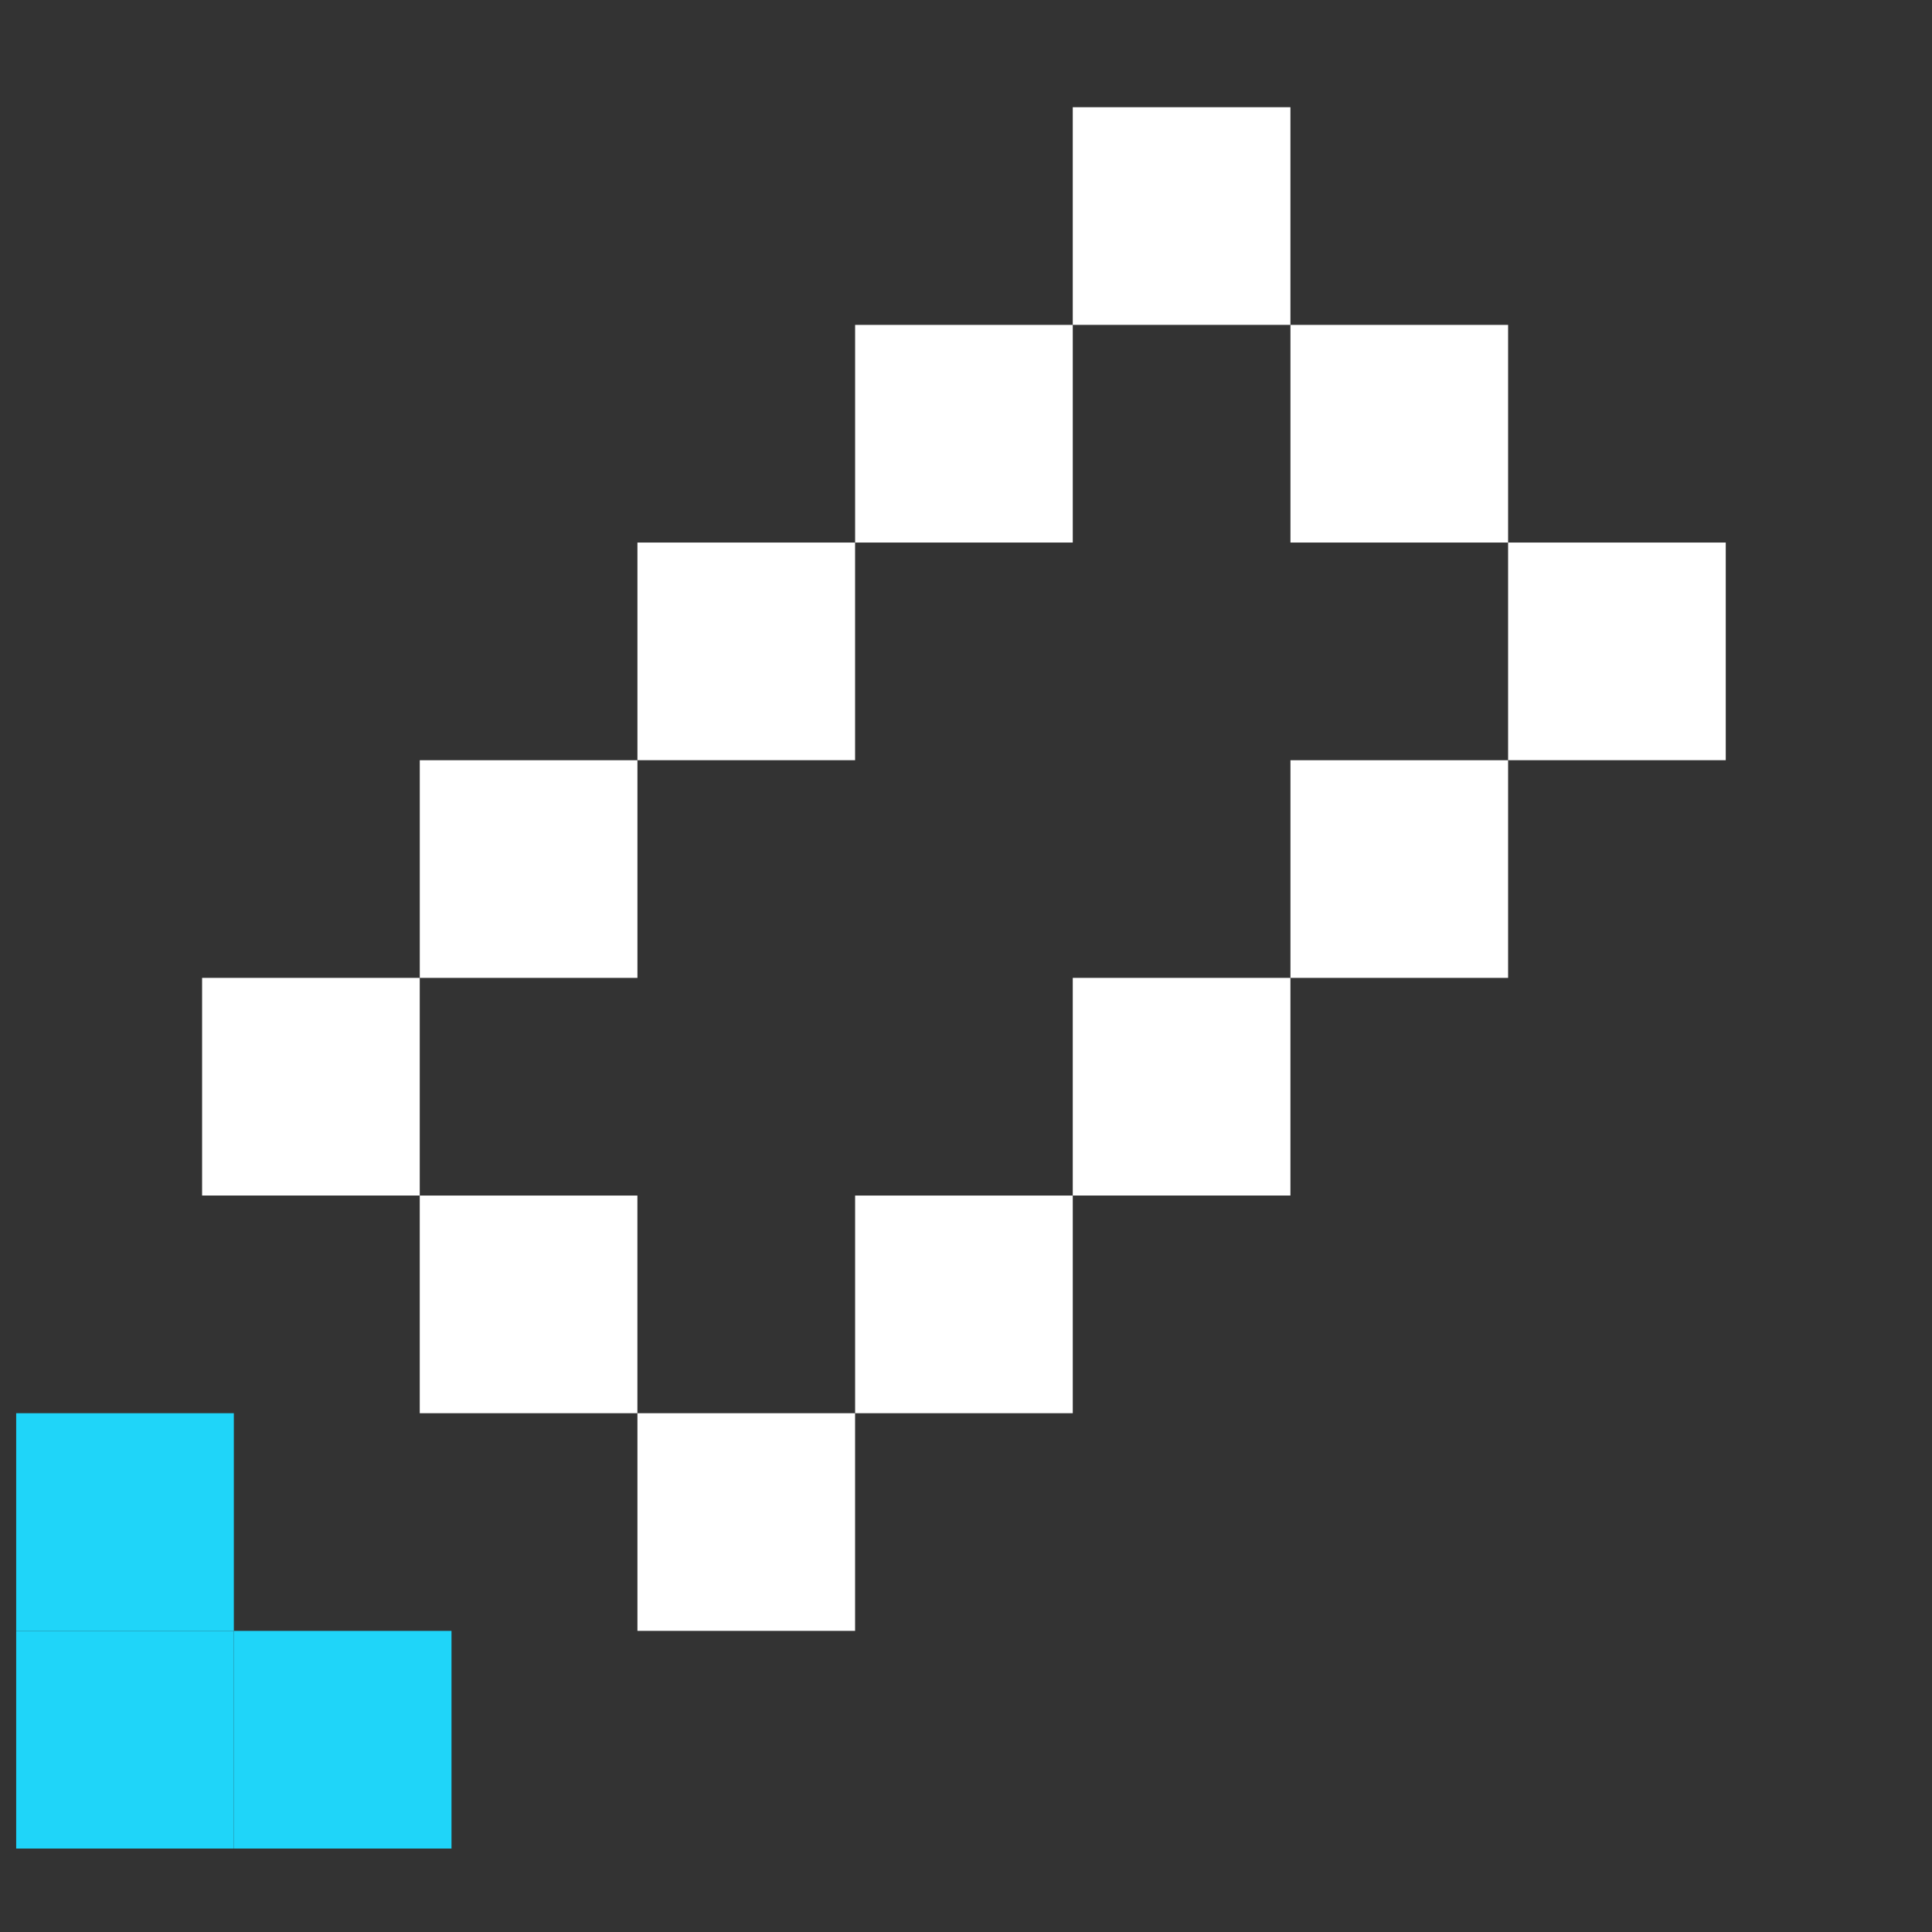 <svg width="61" height="61" viewBox="0 0 61 61" fill="none" xmlns="http://www.w3.org/2000/svg">
<rect x="0" y="0" width="61" height="61" fill="#333333" stroke="none"/>
<rect x="6.381" y="30.875" width="6.872" height="6.872" fill="white"/>
<rect x="13.254" y="24.003" width="6.872" height="6.872" fill="white"/>
<rect x="20.126" y="17.13" width="6.872" height="6.872" fill="white"/>
<rect x="26.999" y="10.258" width="6.872" height="6.872" fill="white"/>
<rect x="33.871" y="3.385" width="6.872" height="6.872" fill="white"/>
<rect x="40.744" y="10.258" width="6.872" height="6.872" fill="white"/>
<rect x="26.999" y="37.748" width="6.872" height="6.872" fill="white"/>
<rect x="33.871" y="30.875" width="6.872" height="6.872" fill="white"/>
<rect x="40.744" y="24.003" width="6.872" height="6.872" fill="white"/>
<rect x="47.616" y="17.13" width="6.872" height="6.872" fill="white"/>
<rect x="13.253" y="37.748" width="6.872" height="6.872" fill="white"/>
<rect x="0.511" y="51.493" width="6.872" height="6.872" fill="#1FD5F9"/>
<rect x="7.383" y="51.493" width="6.872" height="6.872" fill="#1FD5F9"/>
<rect x="0.511" y="44.62" width="6.872" height="6.872" fill="#1FD5F9"/>
<rect x="20.126" y="44.62" width="6.872" height="6.872" fill="white"/>
</svg>
